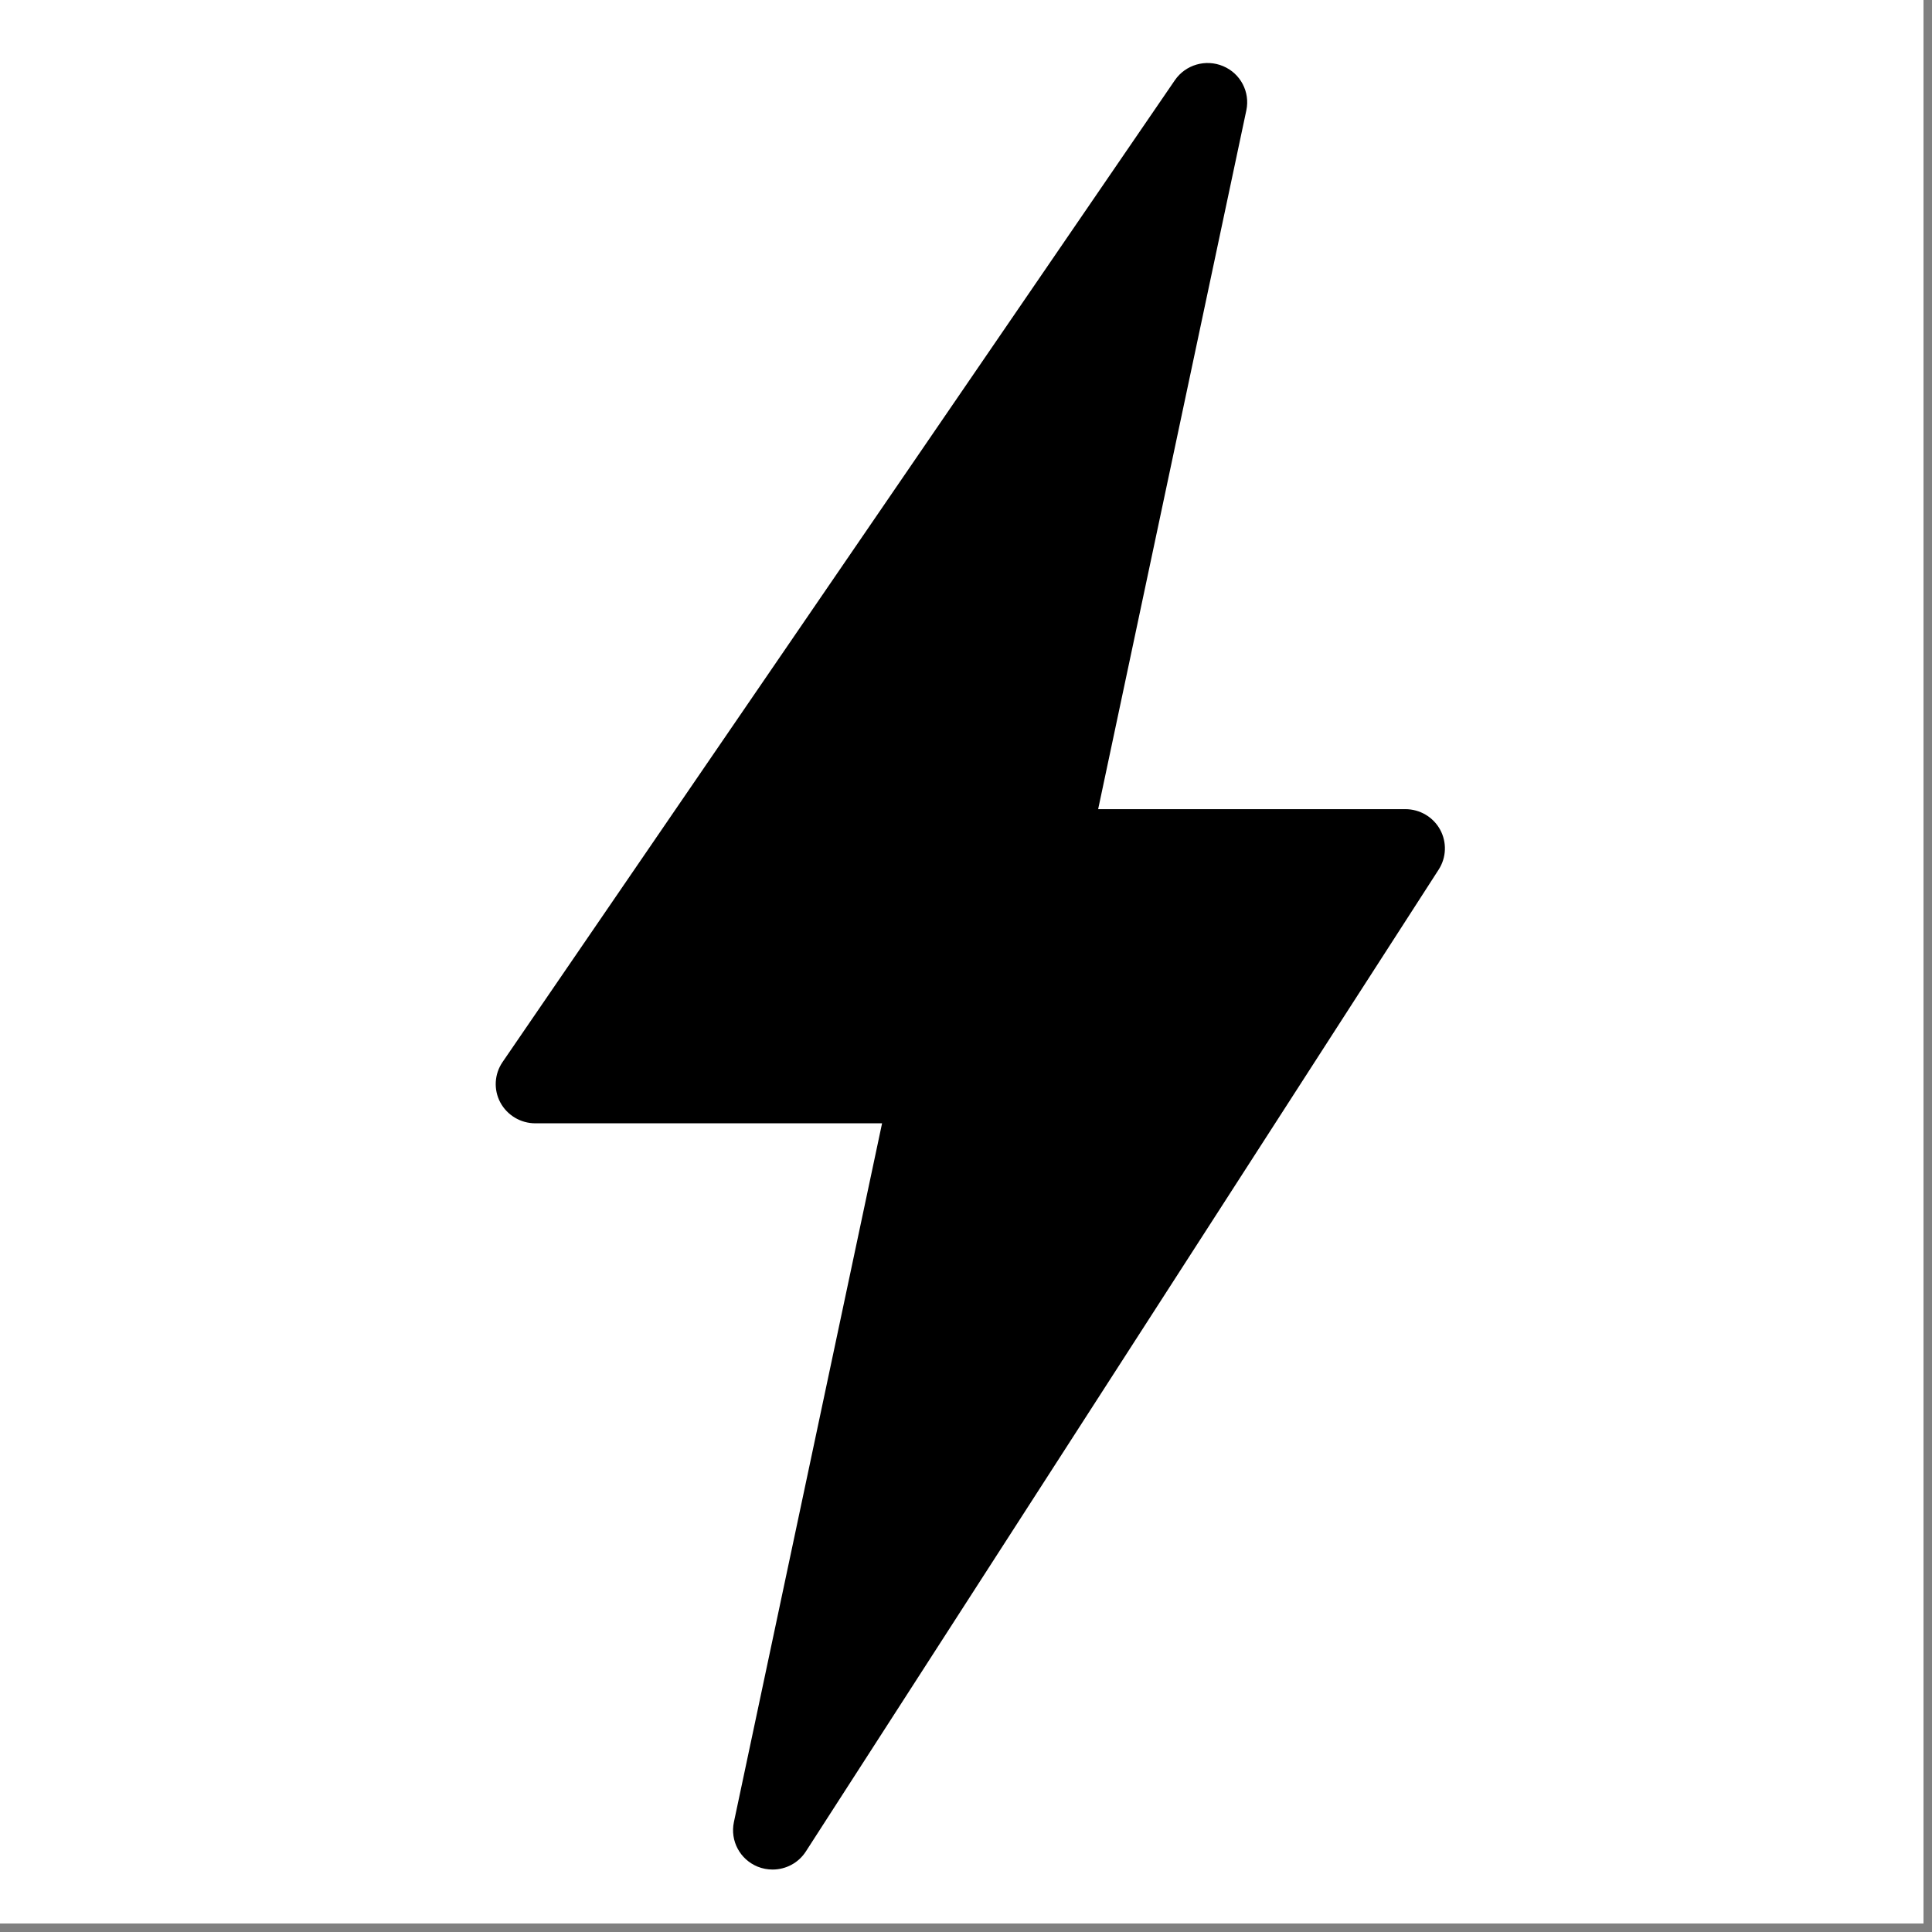 <svg xmlns="http://www.w3.org/2000/svg" xmlns:xlink="http://www.w3.org/1999/xlink" width="150" zoomAndPan="magnify" viewBox="0 0 112.5 112.5" height="150" preserveAspectRatio="xMidYMid meet" version="1.0"><rect x="0" y="0" width="112.5" height="112.5" fill="#808080" stroke="none"/><defs><clipPath id="d97fa7b35c"><path d="M 0 0 L 112.004 0 L 112.004 112.004 L 0 112.004 Z M 0 0 " clip-rule="nonzero"/></clipPath><clipPath id="568991ba2c"><path d="M 28.637 3.273 L 84.137 3.273 L 84.137 109 L 28.637 109 Z M 28.637 3.273 " clip-rule="nonzero"/></clipPath></defs><g clip-path="url(#d97fa7b35c)"><path fill="#ffffff" d="M 0 0 L 112.5 0 L 112.5 120 L 0 120 Z M 0 0 " fill-opacity="1" fill-rule="nonzero"/><path fill="#ffffff" d="M 0 0 L 112.5 0 L 112.5 112.5 L 0 112.5 Z M 0 0 " fill-opacity="1" fill-rule="nonzero"/><path fill="#ffffff" d="M 0 0 L 112.5 0 L 112.5 112.5 L 0 112.5 Z M 0 0 " fill-opacity="1" fill-rule="nonzero"/></g><g clip-path="url(#568991ba2c)"><path fill="#000000" d="M 44.988 108.863 C 44.695 108.863 44.398 108.809 44.117 108.695 C 43.086 108.273 42.508 107.188 42.734 106.105 L 51.363 65.41 L 31.172 65.41 C 30.316 65.41 29.535 64.941 29.133 64.195 C 28.734 63.449 28.785 62.539 29.266 61.84 L 68.414 4.668 C 69.039 3.762 70.215 3.426 71.223 3.852 C 72.234 4.277 72.801 5.355 72.574 6.426 L 63.945 47.117 L 81.832 47.117 C 82.676 47.117 83.449 47.57 83.855 48.305 C 84.258 49.039 84.227 49.934 83.773 50.637 L 46.926 107.809 C 46.492 108.484 45.754 108.863 44.988 108.863 Z M 44.988 108.863 " fill-opacity="1" fill-rule="nonzero"/></g></svg>